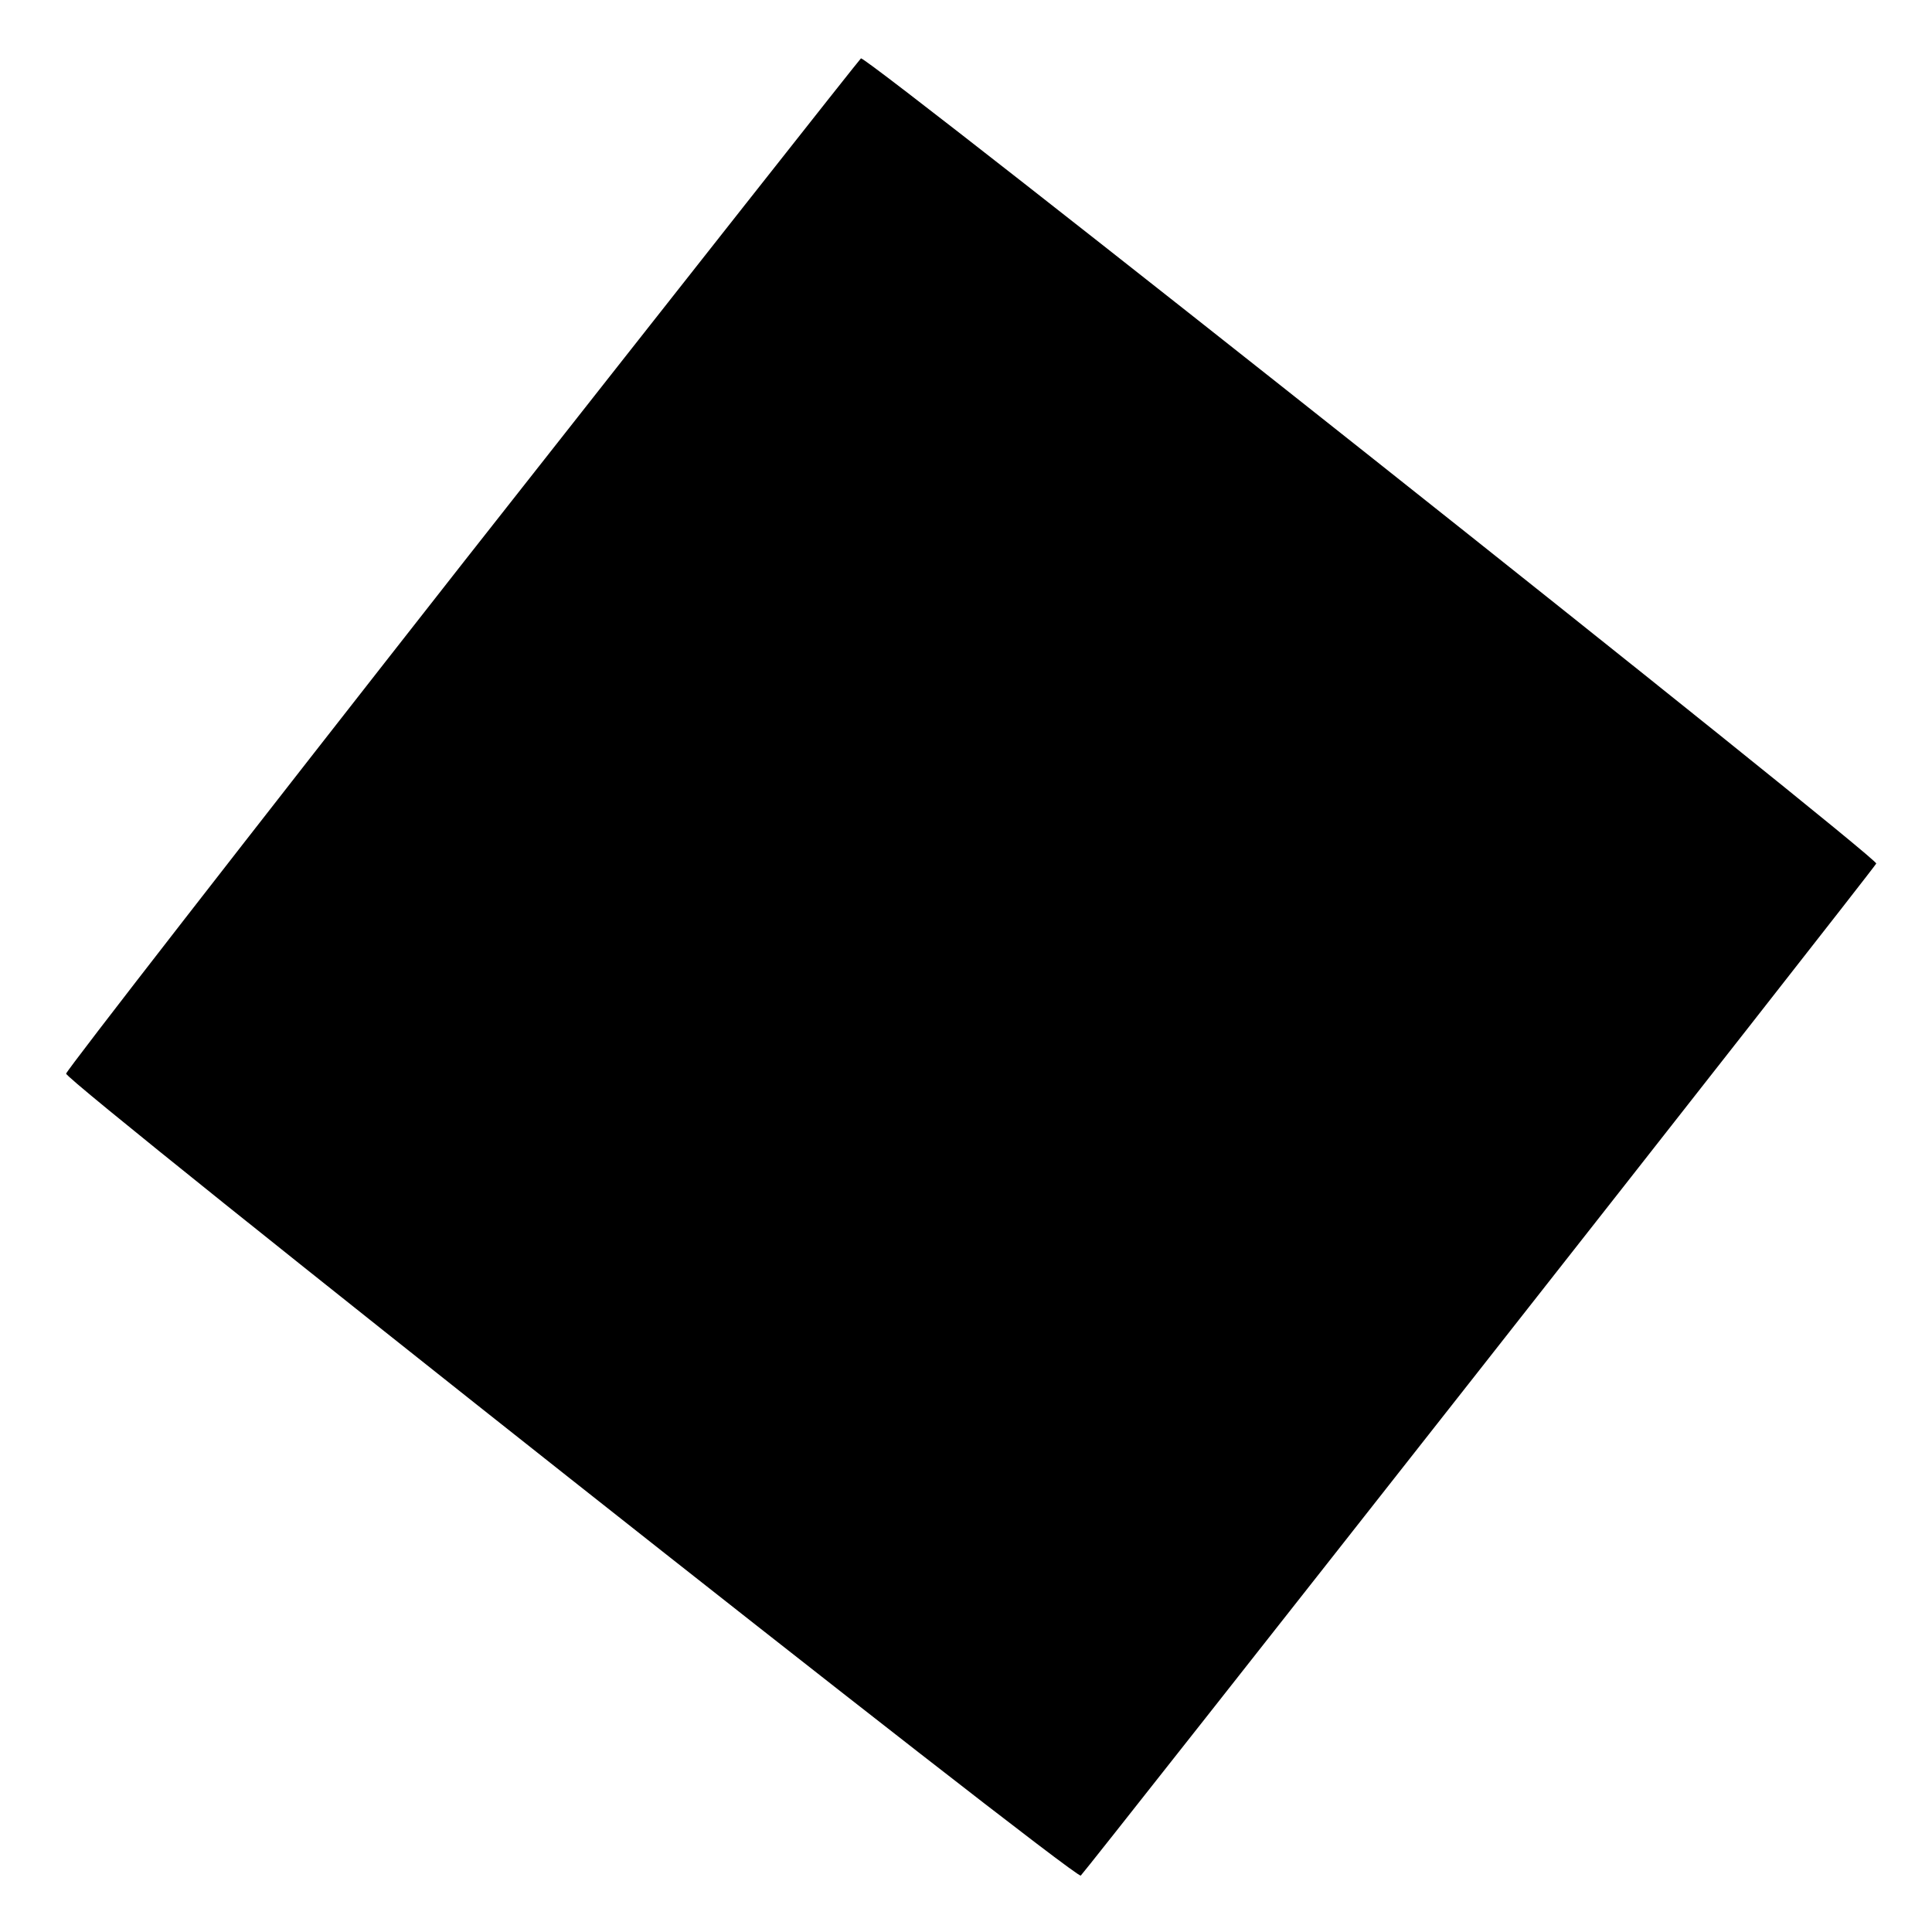 <?xml version="1.0" standalone="no"?>
<!DOCTYPE svg PUBLIC "-//W3C//DTD SVG 20010904//EN"
 "http://www.w3.org/TR/2001/REC-SVG-20010904/DTD/svg10.dtd">
<svg version="1.0" xmlns="http://www.w3.org/2000/svg"
 width="298pt" height="298pt" viewBox="0 0 298 298"
 preserveAspectRatio="xMidYMid meet">
<g transform="translate(0,298) scale(0.1,-0.1)"
fill="#000000" stroke="none">
<path d="M715 2113 c-335 -427 -611 -782 -613 -789 -3 -11 1554 -1242 1565
-1237 4 2 1215 1542 1227 1561 5 8 -1551 1242 -1566 1242 -1 0 -277 -350 -613
-777z"/>
</g>
</svg>
